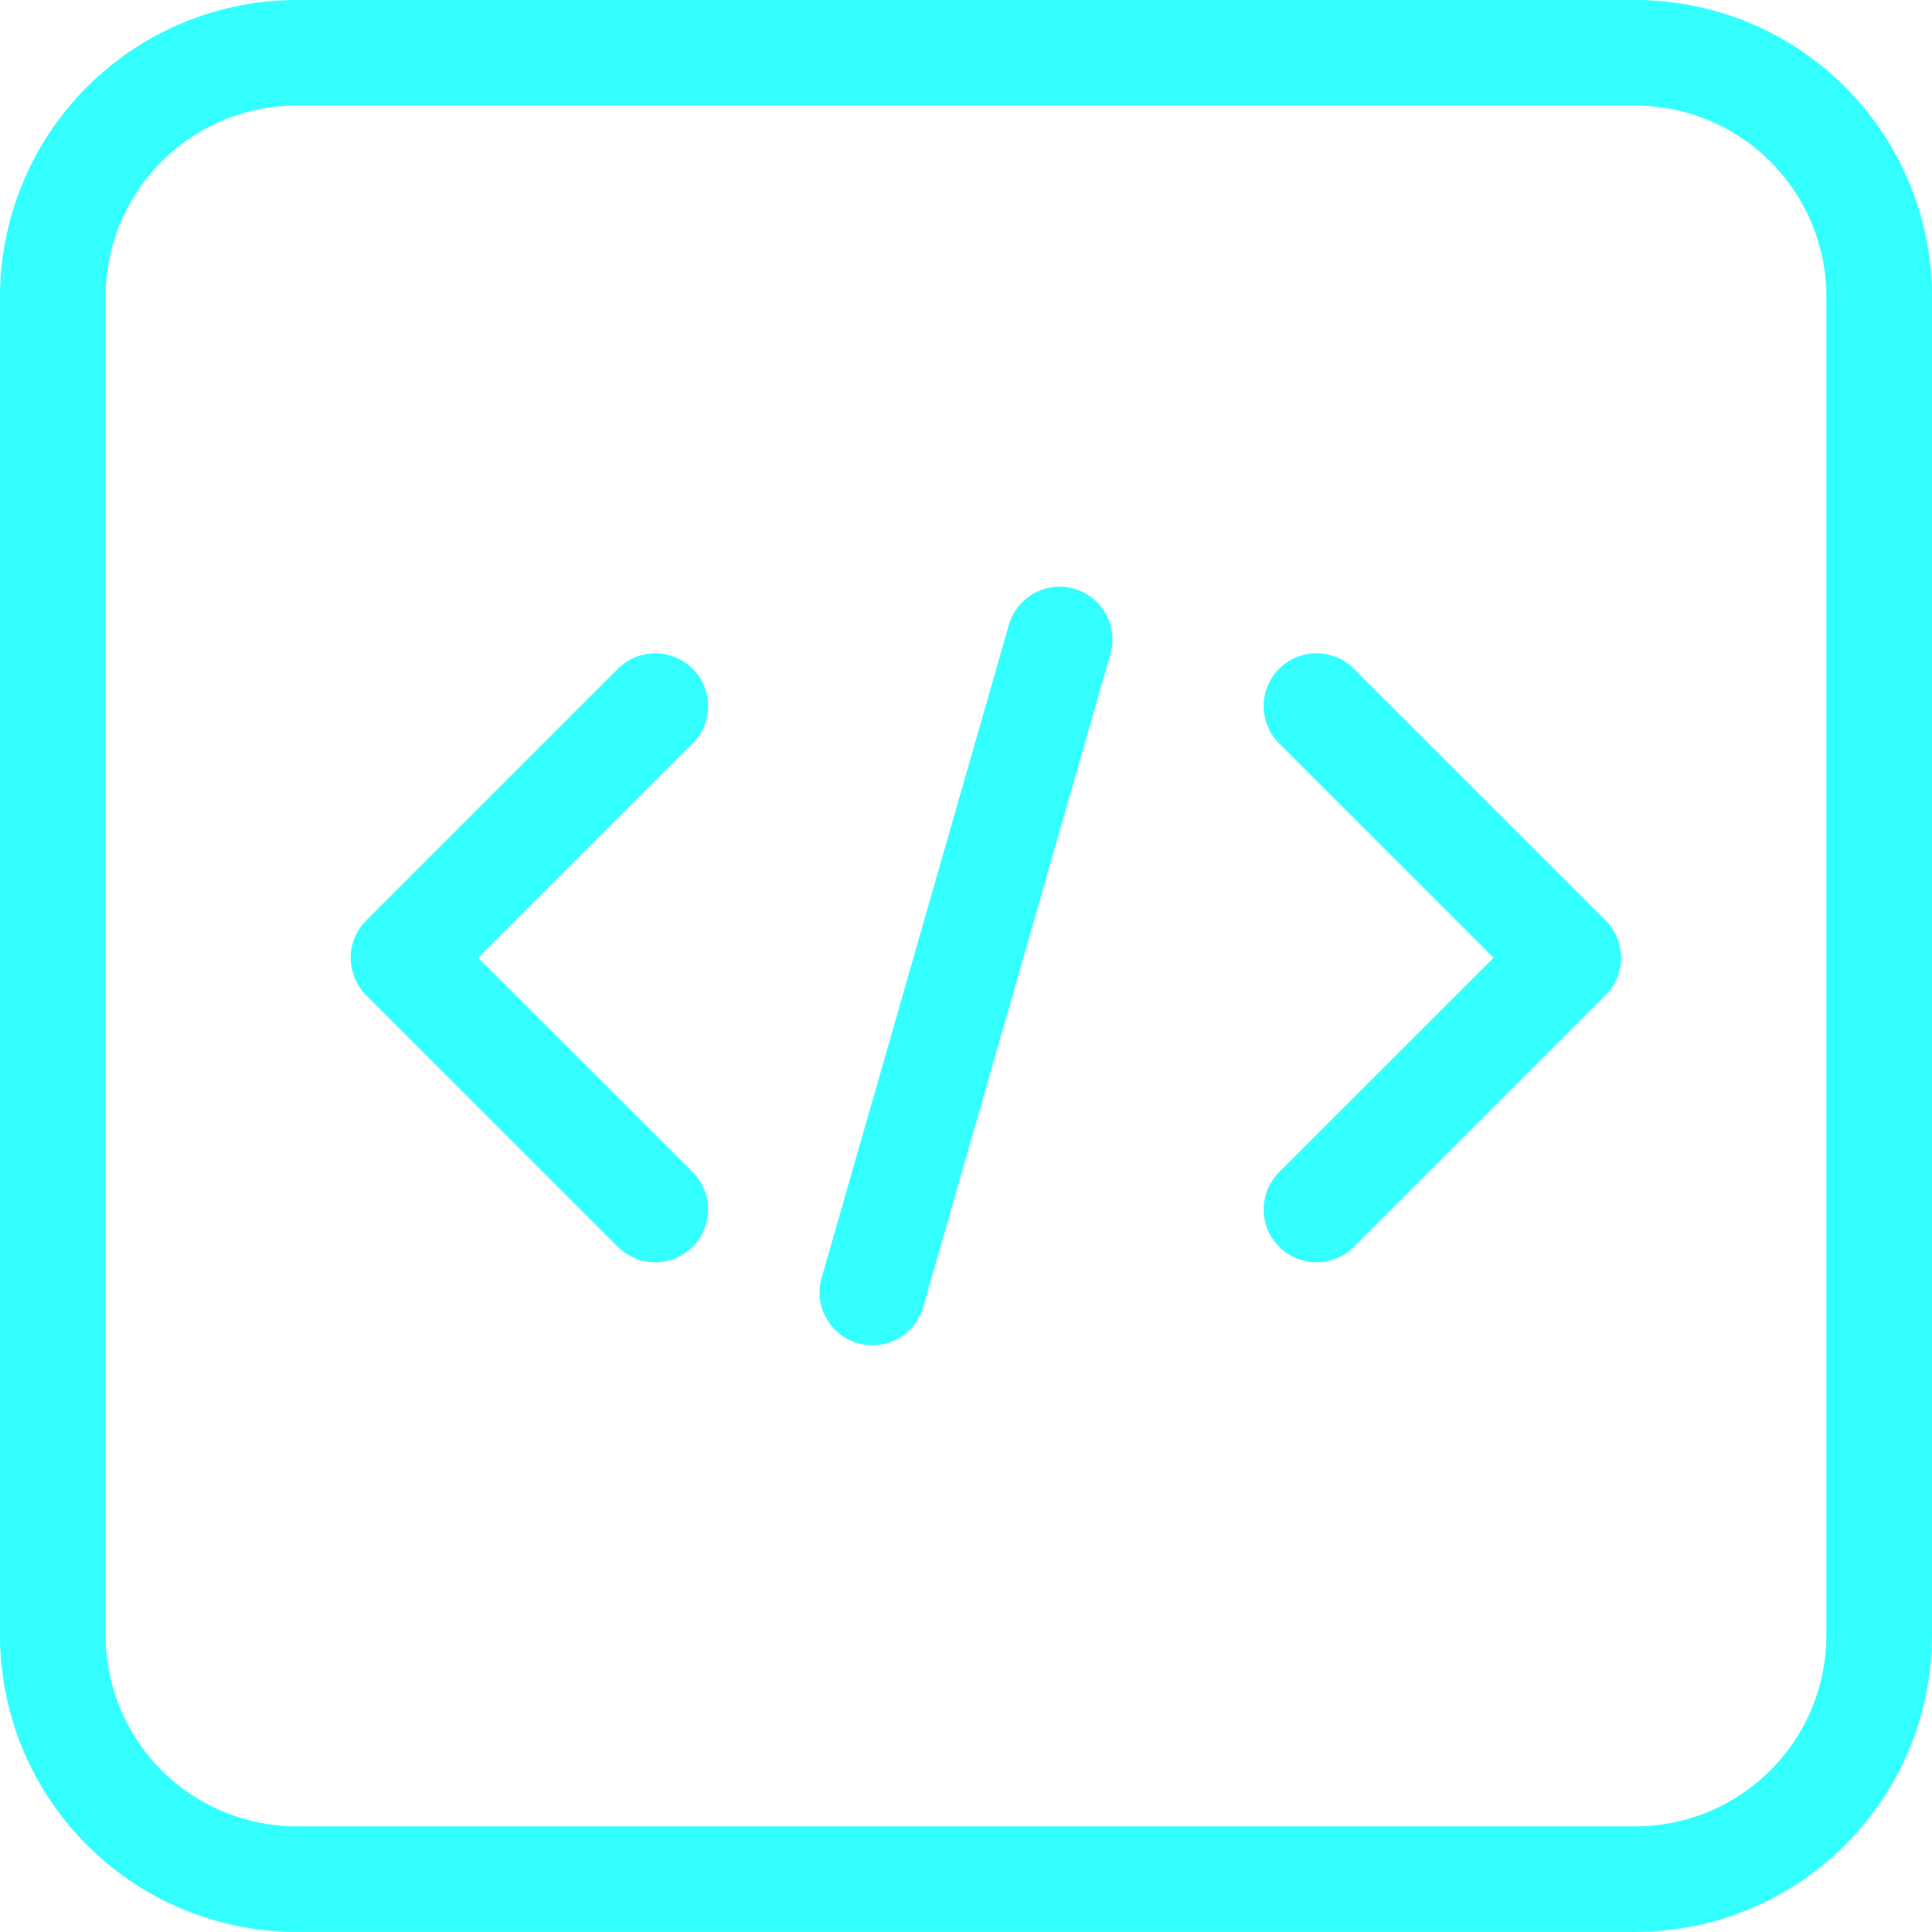 <svg id="Group_2560" data-name="Group 2560" xmlns="http://www.w3.org/2000/svg" xmlns:xlink="http://www.w3.org/1999/xlink" width="61.649" height="61.648" viewBox="0 0 61.649 61.648">
  <defs>
    <clipPath id="clip-path">
      <rect id="Rectangle_639" data-name="Rectangle 639" width="61.649" height="61.648" fill="#34ffff"/>
    </clipPath>
  </defs>
  <g id="Group_2517" data-name="Group 2517" clip-path="url(#clip-path)">
    <path id="Path_4239" data-name="Path 4239" d="M52.185,61.648H9.463A9.472,9.472,0,0,1,0,52.185V9.462A9.474,9.474,0,0,1,9.463,0H52.187a9.472,9.472,0,0,1,9.463,9.462V52.185a9.47,9.47,0,0,1-9.463,9.462ZM9.463,3.367A6.1,6.1,0,0,0,3.371,9.459V52.185a6.1,6.1,0,0,0,6.092,6.092H52.186a6.1,6.1,0,0,0,6.092-6.092V9.462A6.1,6.1,0,0,0,52.187,3.37H9.463Z" fill="#34ffff"/>
    <path id="Path_4240" data-name="Path 4240" d="M37.492,57.082A1.684,1.684,0,0,1,36.3,54.207l6.844-6.839L36.3,40.526a1.685,1.685,0,0,1,2.385-2.382l8.034,8.031a1.684,1.684,0,0,1,0,2.38l-8.033,8.034a1.684,1.684,0,0,1-1.193.493Z" transform="translate(4.516 -16.804)" fill="#34ffff"/>
    <path id="Path_4411" data-name="Path 4411" d="M1.686,19.431A1.684,1.684,0,0,1,.494,16.557L7.338,9.717.494,2.876A1.685,1.685,0,0,1,2.879.494l8.034,8.031a1.684,1.684,0,0,1,0,2.38L2.879,18.939a1.684,1.684,0,0,1-1.193.493Z" transform="translate(22.597 40.278) rotate(180)" fill="#34ffff"/>
    <path id="Path_4241" data-name="Path 4241" d="M10.326,3.371H1.685A1.685,1.685,0,1,1,1.685,0H23.359a1.685,1.685,0,1,1,0,3.371" transform="translate(25.753 42.396) rotate(-74)" fill="#34ffff"/>
  </g>
</svg>

